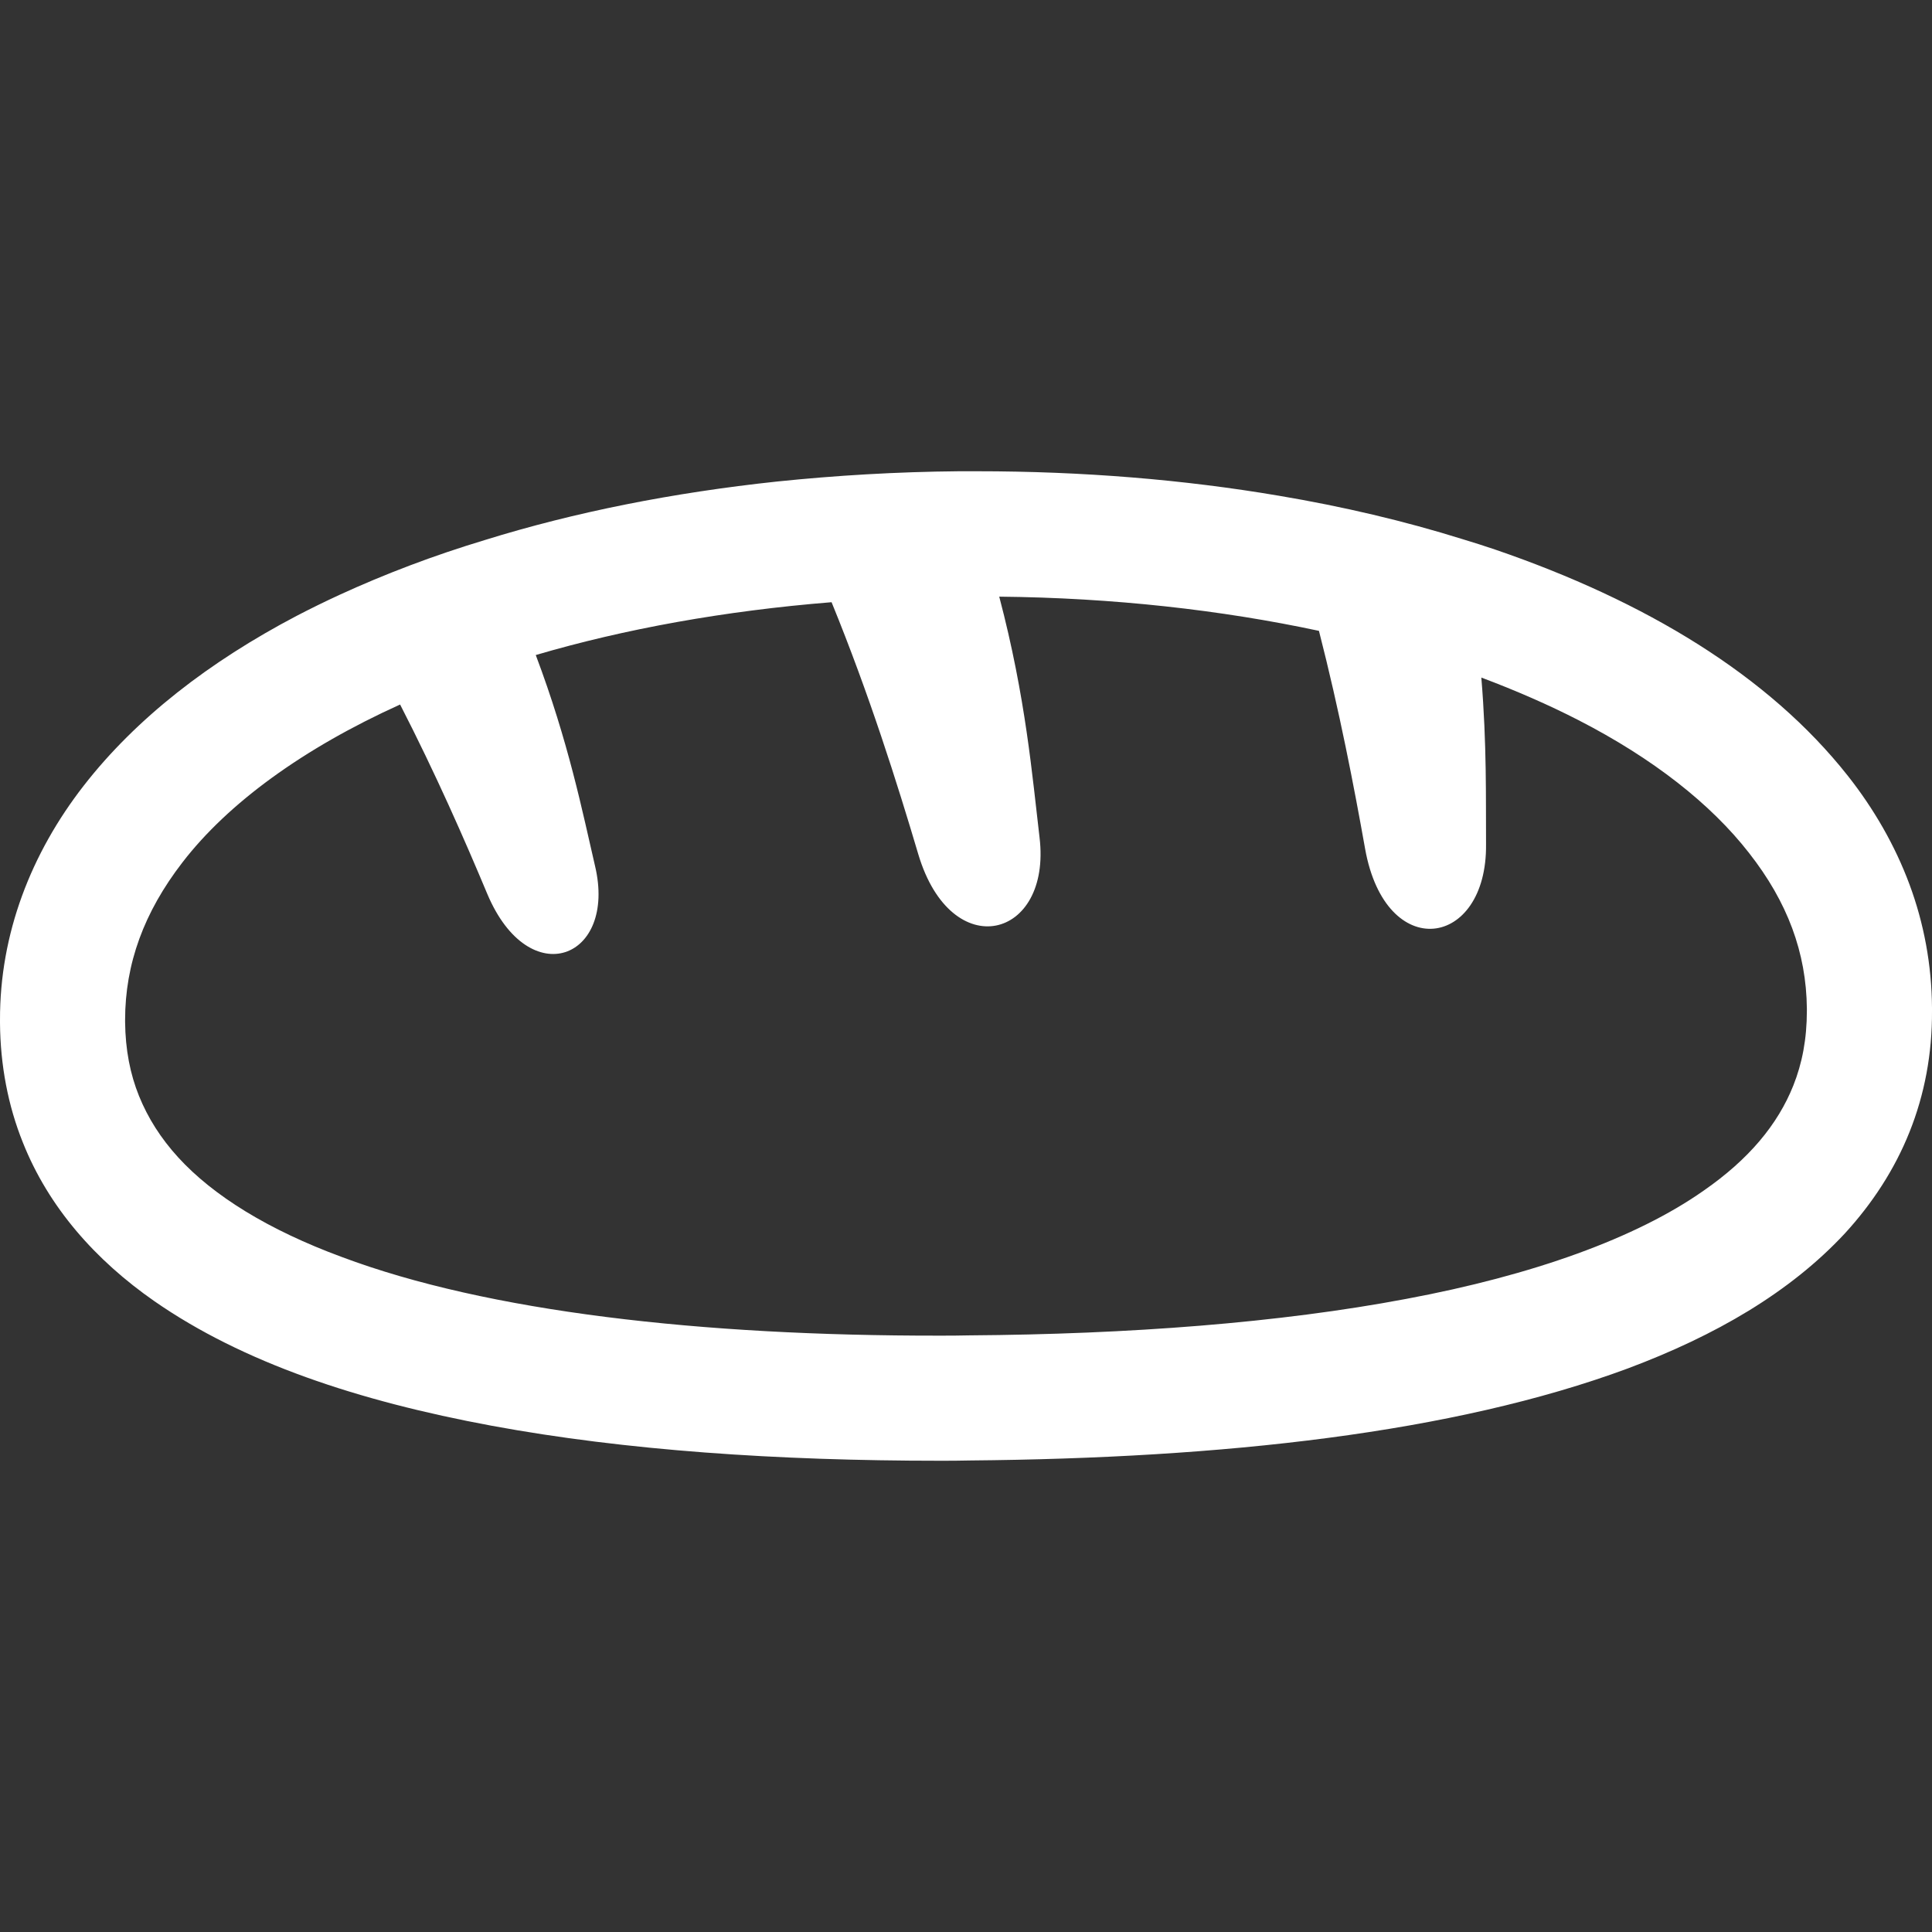 <svg width="64px" height="64px" viewBox="0 0 64 64" fill="none" xmlns="http://www.w3.org/2000/svg" transform="rotate(0) scale(1, 1)">
<rect x="0" y="0" width="64" height="64" fill="#333333" stroke="none"/>
<g clip-path="url(#clip0_6324_14660)">
<path d="M63.254 29.297C62.775 28.008 62.075 26.792 61.209 25.696C58.584 22.371 54.505 19.912 49.54 18.209C49.181 18.089 48.812 17.968 48.445 17.859C46.529 17.26 44.493 16.78 42.366 16.422C39.216 15.887 35.864 15.611 32.373 15.611H31.765C29.702 15.629 27.685 15.75 25.733 15.952C22.288 16.32 19.037 16.965 16.072 17.886C14.358 18.402 12.738 19.019 11.236 19.71C10.758 19.931 10.287 20.161 9.827 20.401C6.935 21.919 4.513 23.79 2.773 26.027C1.032 28.266 -0.009 30.927 5.79053e-05 33.792V33.883C0.01 35.284 0.267 36.628 0.756 37.843C1.612 39.999 3.169 41.749 5.112 43.102C8.041 45.138 11.862 46.409 16.284 47.229C20.713 48.048 25.761 48.389 31.12 48.389C31.452 48.389 31.793 48.389 32.124 48.38C40.505 48.306 48.131 47.477 53.925 45.331C56.825 44.244 59.293 42.817 61.117 40.855C62.019 39.87 62.757 38.746 63.254 37.502C63.752 36.26 64.009 34.906 64 33.479V33.386C63.991 31.968 63.733 30.586 63.254 29.297ZM59.855 33.479C59.855 34.418 59.699 35.228 59.404 35.965C58.888 37.254 57.931 38.406 56.429 39.446C54.201 41.012 50.774 42.246 46.575 43.029C42.375 43.821 37.411 44.199 32.097 44.236C31.765 44.245 31.443 44.245 31.12 44.245C23.218 44.254 16.154 43.453 11.319 41.638C8.897 40.745 7.064 39.612 5.904 38.341C5.324 37.706 4.9 37.033 4.605 36.306C4.311 35.578 4.154 34.776 4.144 33.855V33.792C4.144 31.922 4.771 30.218 6.042 28.57C7.552 26.608 10.039 24.793 13.254 23.338C14.432 25.631 15.39 27.814 16.145 29.619C17.536 32.908 20.446 31.765 19.71 28.68C19.295 26.893 18.835 24.582 17.748 21.699C20.695 20.833 24.002 20.234 27.547 19.949C28.8 23.016 29.721 25.944 30.421 28.303C31.517 31.968 34.841 31.111 34.436 27.741C34.196 25.724 33.985 23.118 33.101 19.765C36.877 19.802 40.46 20.207 43.692 20.898C44.374 23.559 44.852 26.046 45.221 28.118C45.902 31.922 49.264 31.416 49.227 27.971C49.218 26.47 49.255 24.665 49.071 22.445C50.222 22.878 51.299 23.348 52.285 23.854C54.762 25.125 56.678 26.635 57.94 28.257C59.211 29.878 59.837 31.553 59.855 33.414L59.855 33.479Z" fill="#ffffff"/>
</g>
<defs>
<clipPath id="clip0_6324_14660">
<rect width="64" height="64" fill="white"/>
</clipPath>
</defs>
</svg>